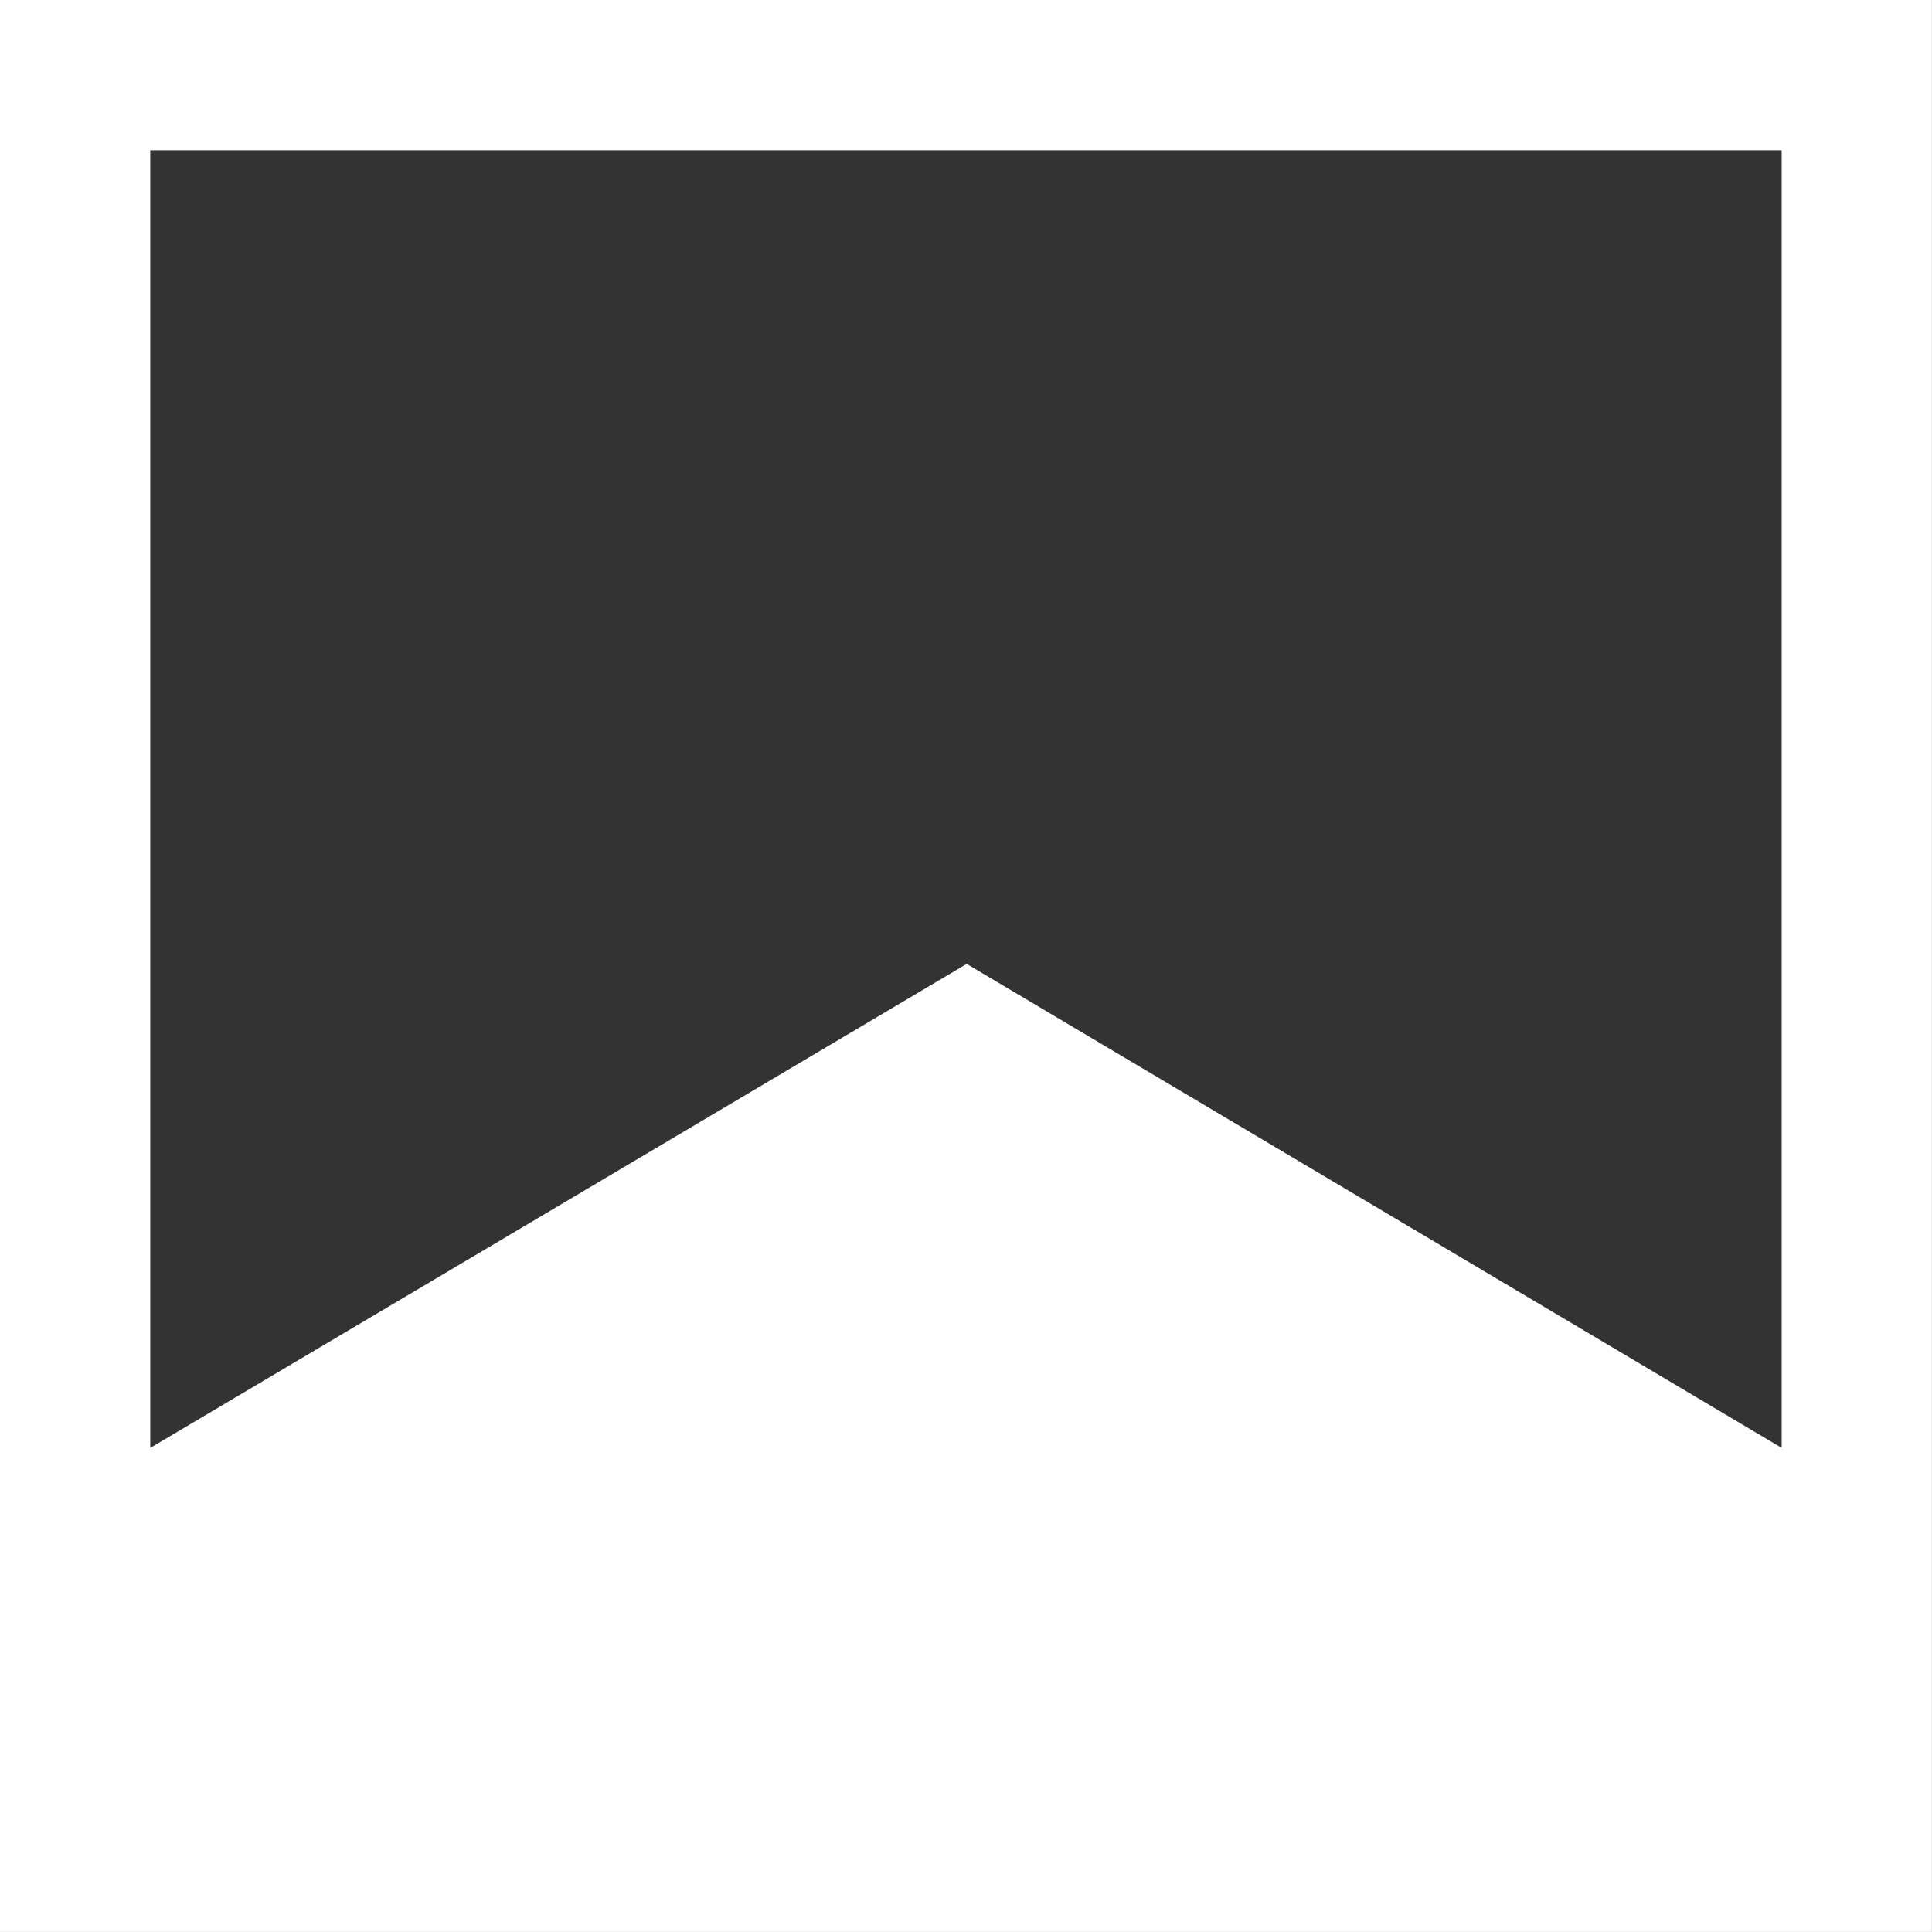 <?xml version="1.0" encoding="utf-8"?>
<!-- Generator: Adobe Illustrator 22.1.0, SVG Export Plug-In . SVG Version: 6.00 Build 0)  -->
<svg version="1.1" id="Layer_1" xmlns="http://www.w3.org/2000/svg" xmlns:xlink="http://www.w3.org/1999/xlink" x="0px" y="0px"
	 viewBox="0 0 2551.2 2551.2" style="enable-background:new 0 0 2551.2 2551.2;" xml:space="preserve">
<rect x="0" y="0" width="2551.2" height="2551.2" fill="#333333" stroke="none"/>
<style type="text/css">
	.st0{fill:#FFFFFF;}
</style>
<path class="st0" d="M2352.8,0H198.4H0v198.4v2154.3v198.4h198.4h2154.3h198.4v-198.4V198.4V0H2352.8z M2352.8,1912l-1076.3-639.2
	L198.4,1912V198.4h2154.3V1912z"/>
</svg>

